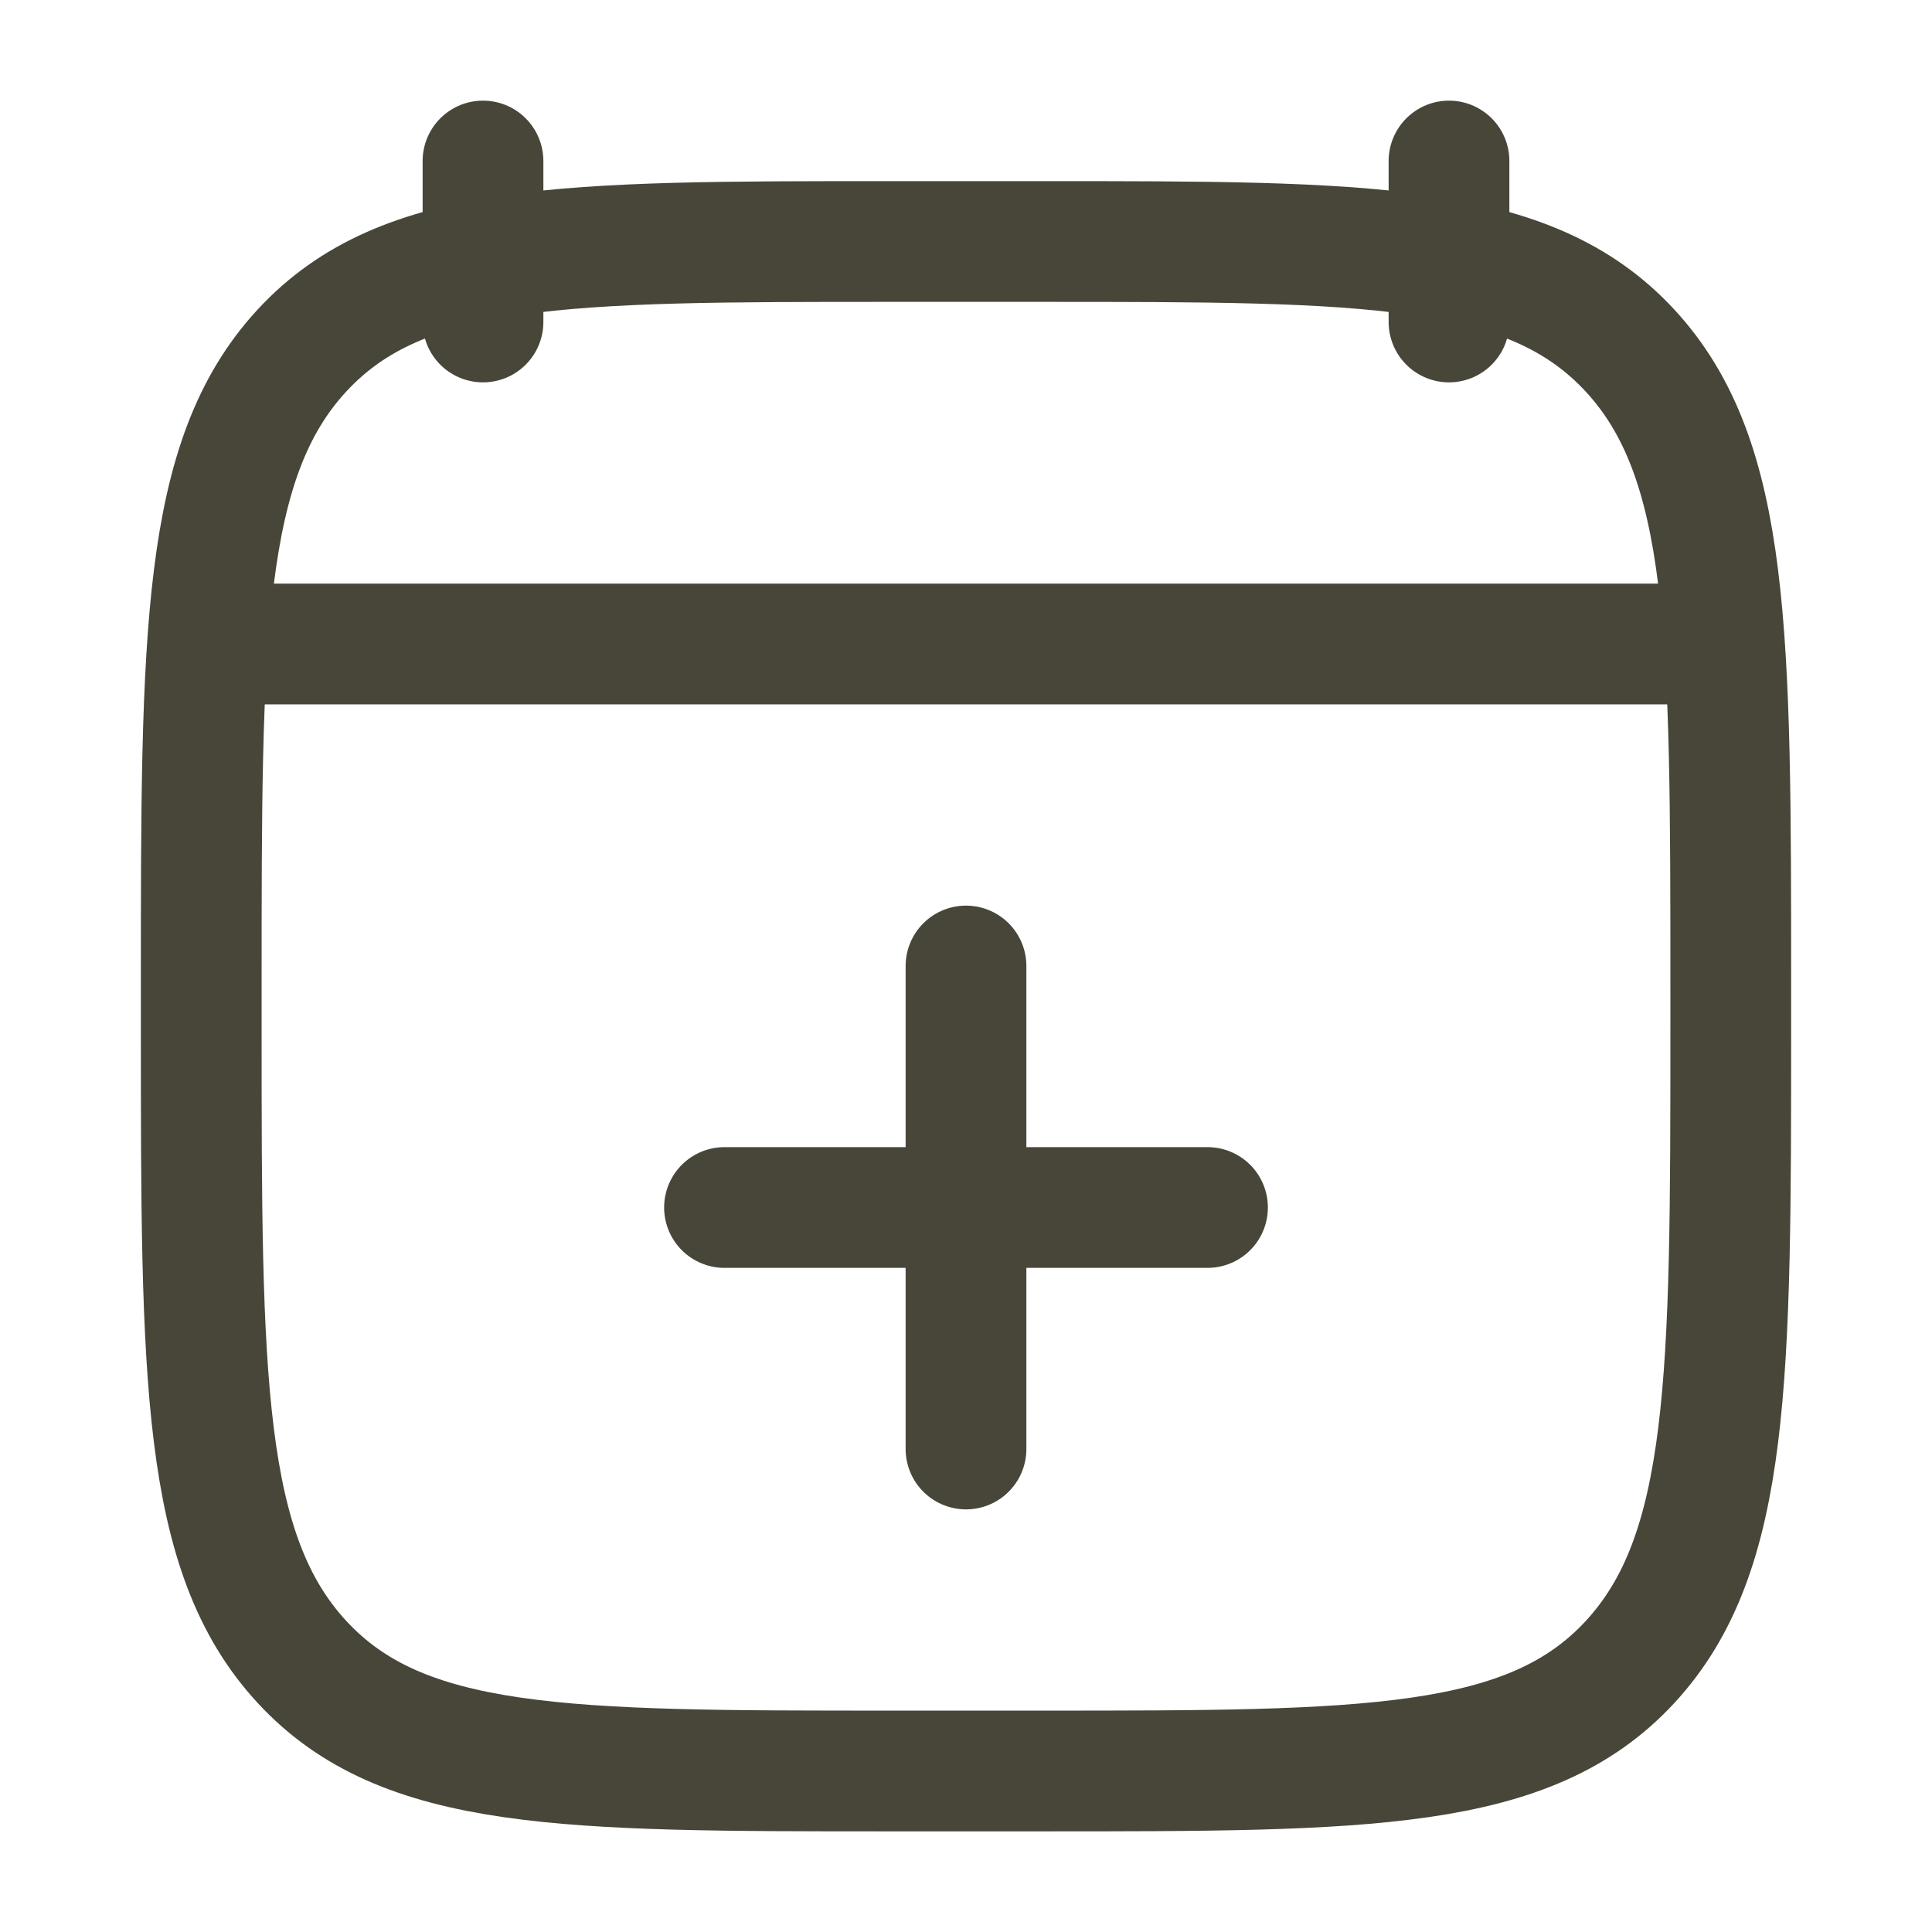 <svg width="50" height="50" viewBox="0 0 50 50" fill="none" xmlns="http://www.w3.org/2000/svg">
<path d="M37.5 4.167V8.333M12.5 4.167V8.333M6.25 16.667H43.75M18.75 31.25H31.25M25 25V37.5M5.208 25.506C5.208 16.429 5.208 11.89 7.817 9.069C10.425 6.25 14.625 6.25 23.021 6.25H26.979C35.375 6.25 39.575 6.25 42.183 9.071C44.792 11.89 44.792 16.429 44.792 25.508V26.577C44.792 35.654 44.792 40.194 42.183 43.015C39.575 45.833 35.375 45.833 26.979 45.833H23.021C14.625 45.833 10.425 45.833 7.817 43.013C5.208 40.194 5.208 35.654 5.208 26.575V25.506Z" stroke="#484639" stroke-width="3.125" stroke-linecap="round" stroke-linejoin="round"/>
</svg>
